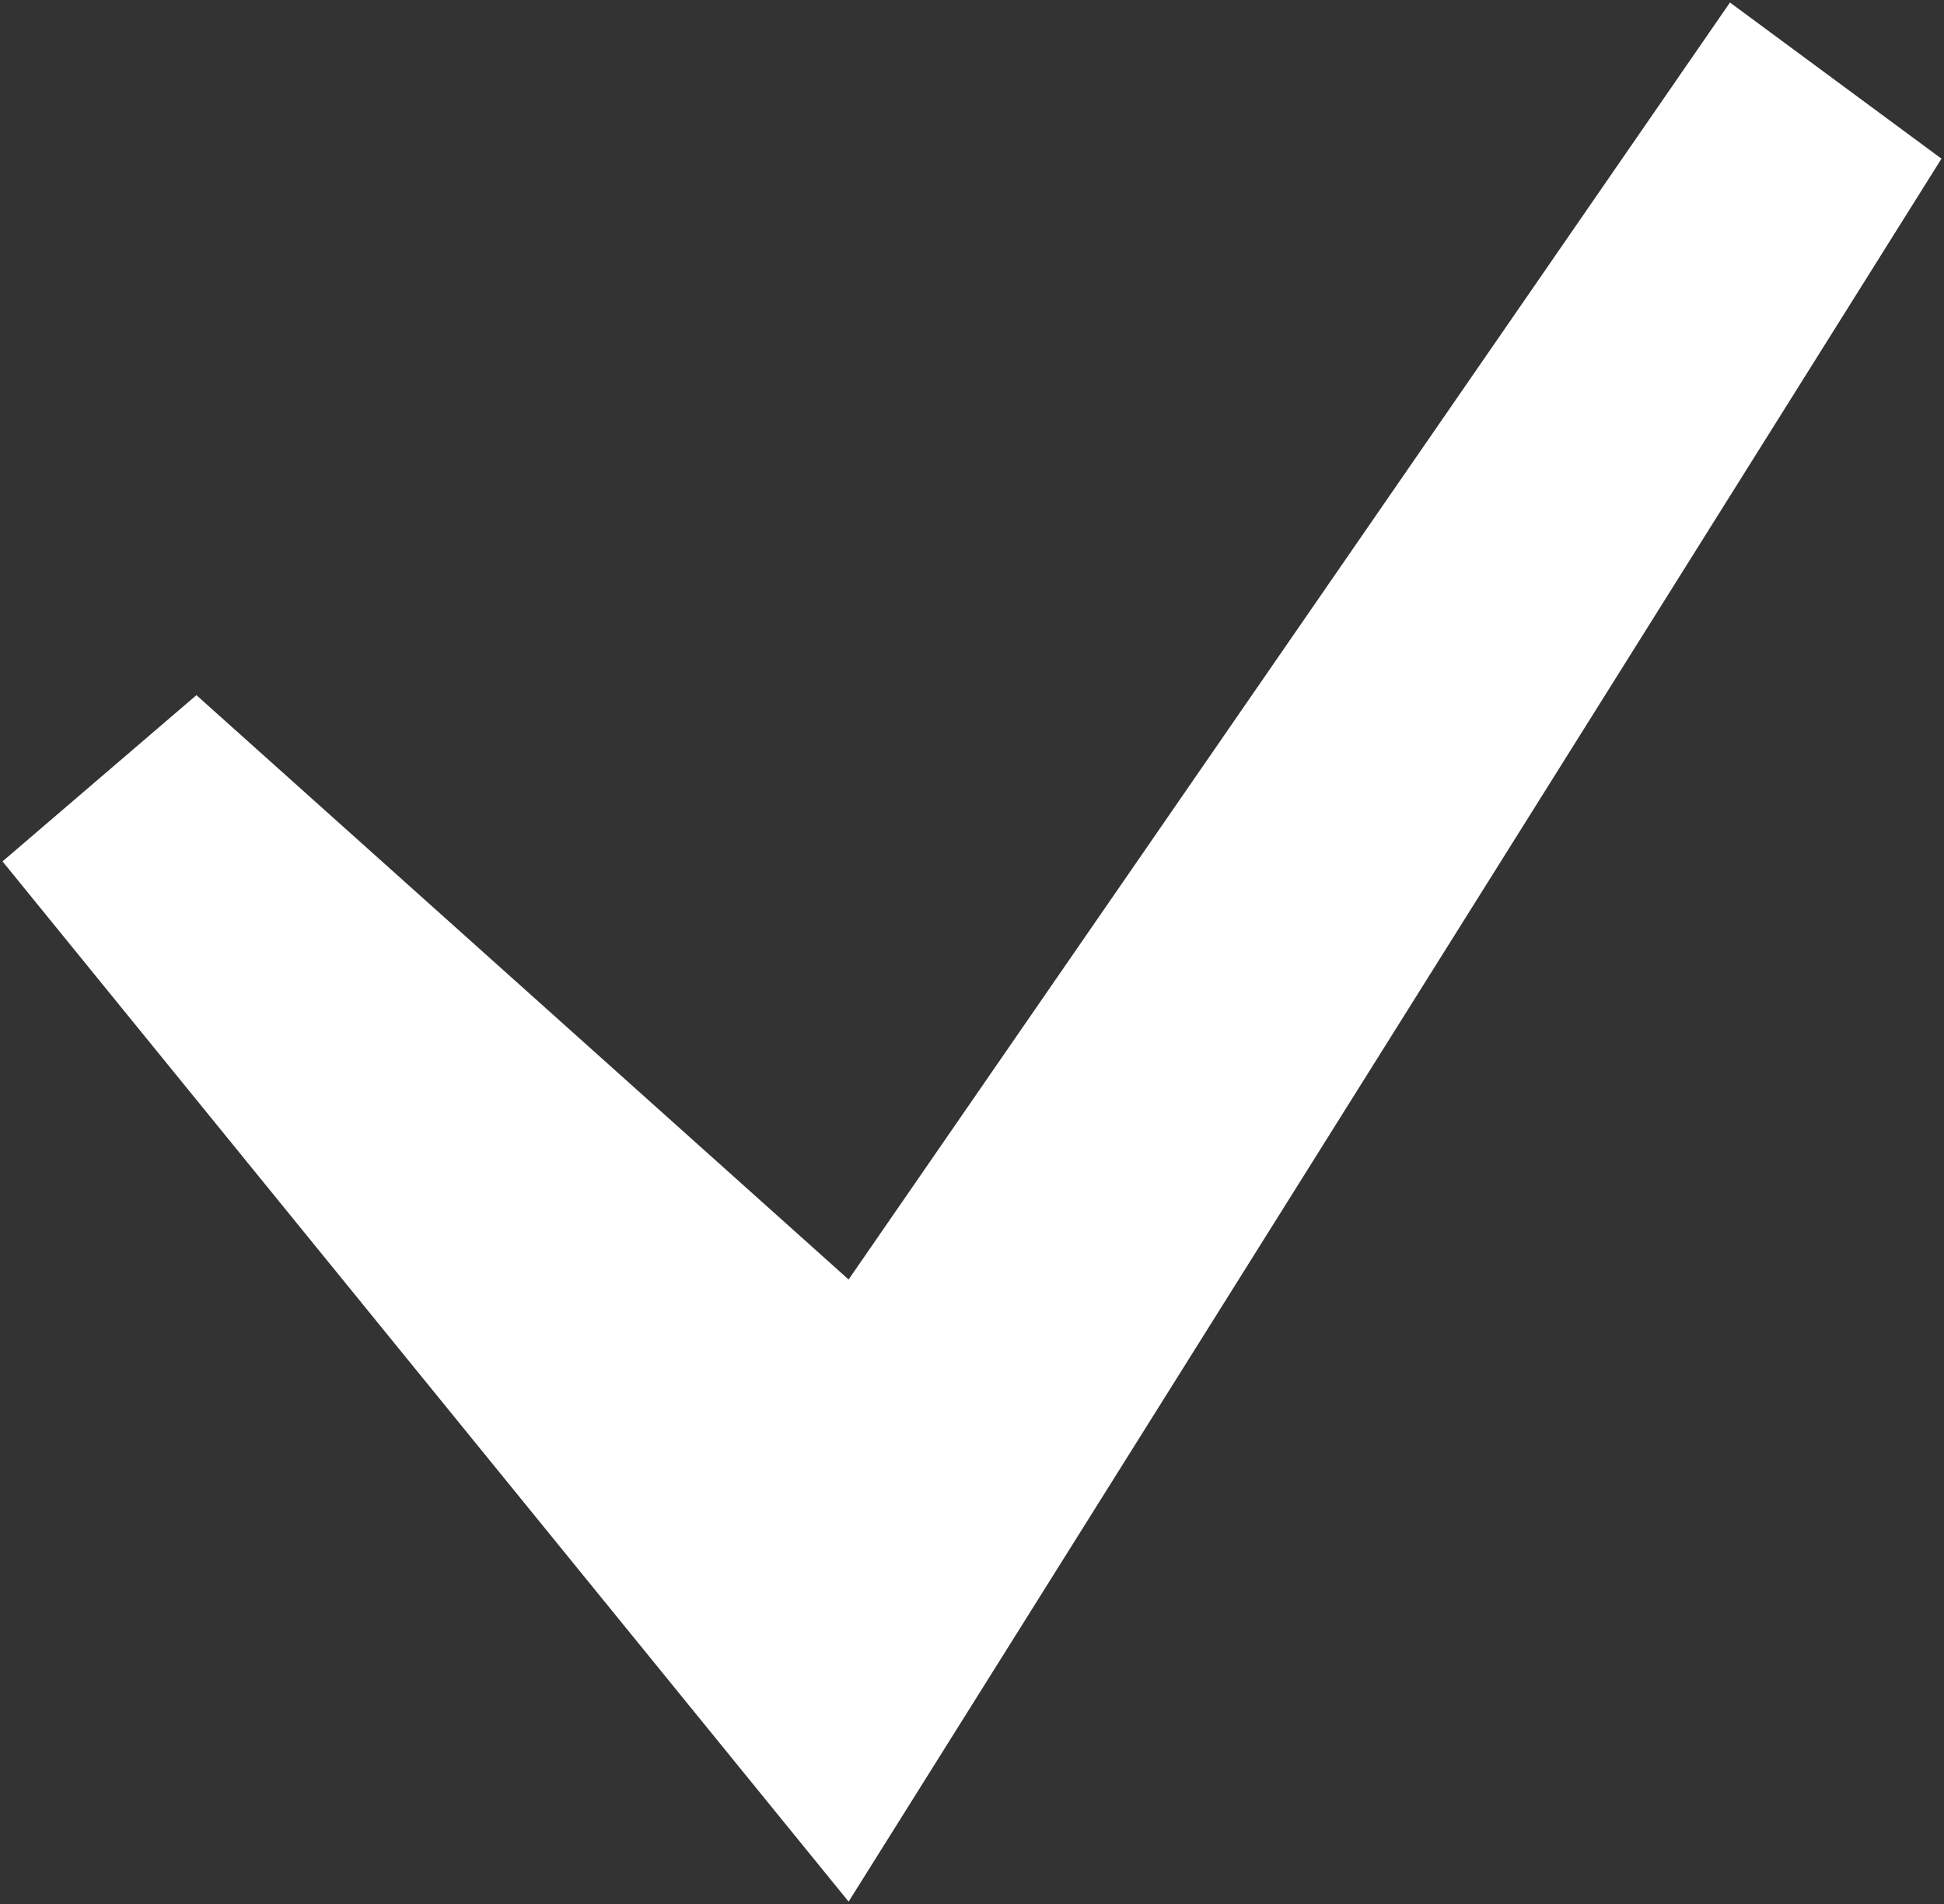 <?xml version="1.0" encoding="UTF-8"?> <svg xmlns="http://www.w3.org/2000/svg" width="386" height="378" viewBox="0 0 386 378" fill="none"><rect x="0" y="0" width="386" height="378" fill="#333333" stroke="none"/> <path d="M168.5 377.5L0.5 171L39 138L168.5 254L343.5 0.5L385.5 31.5L168.5 377.5Z" fill="white"></path> </svg> 